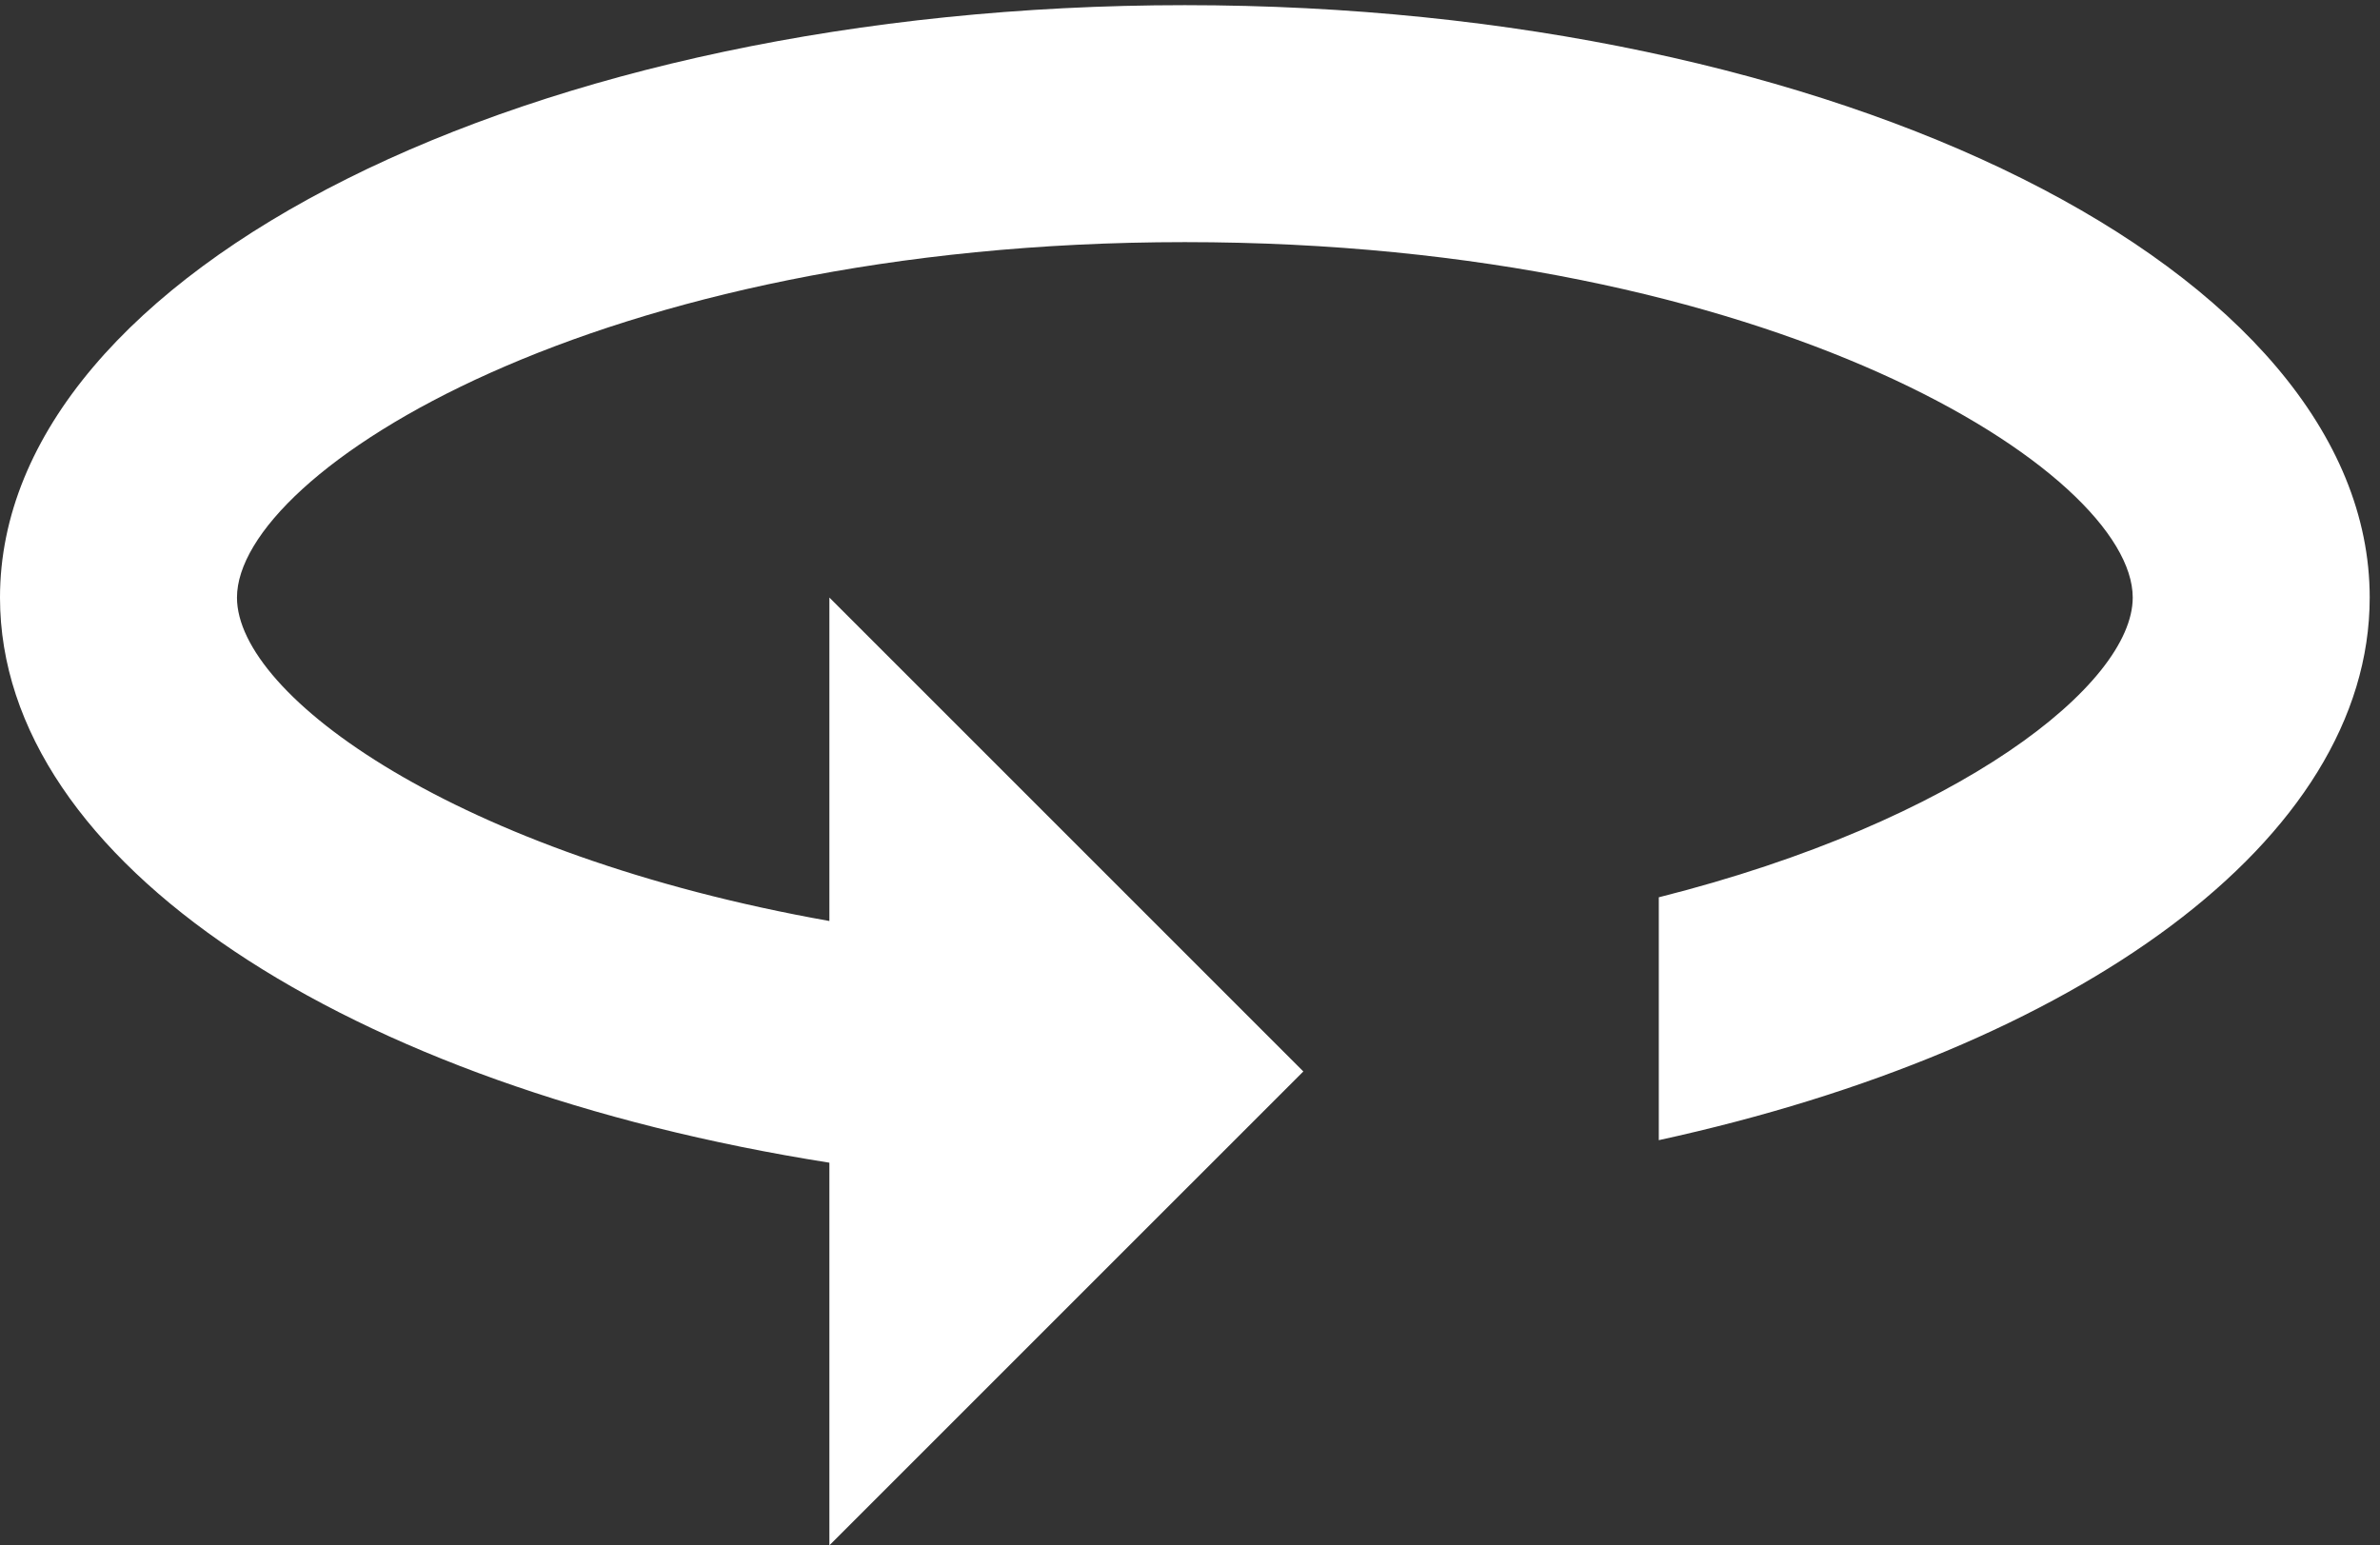 <svg width="77" height="50" viewBox="0 0 77 50" fill="none" xmlns="http://www.w3.org/2000/svg">
<rect x="0" y="0" width="77" height="50" fill="#333333" stroke="none"/>
<path d="M38.333 0.167C17.173 0.167 0 8.754 0 19.334C0 27.92 11.27 35.165 26.833 37.619V50L42.167 34.667L26.833 19.334V29.799C14.758 27.652 7.667 22.515 7.667 19.334C7.667 15.27 19.32 7.834 38.333 7.834C57.347 7.834 69 15.27 69 19.334C69 22.132 63.403 26.579 53.667 29.032V36.89C67.198 33.939 76.667 27.192 76.667 19.334C76.667 8.754 59.493 0.167 38.333 0.167Z" fill="white"/>
</svg>
